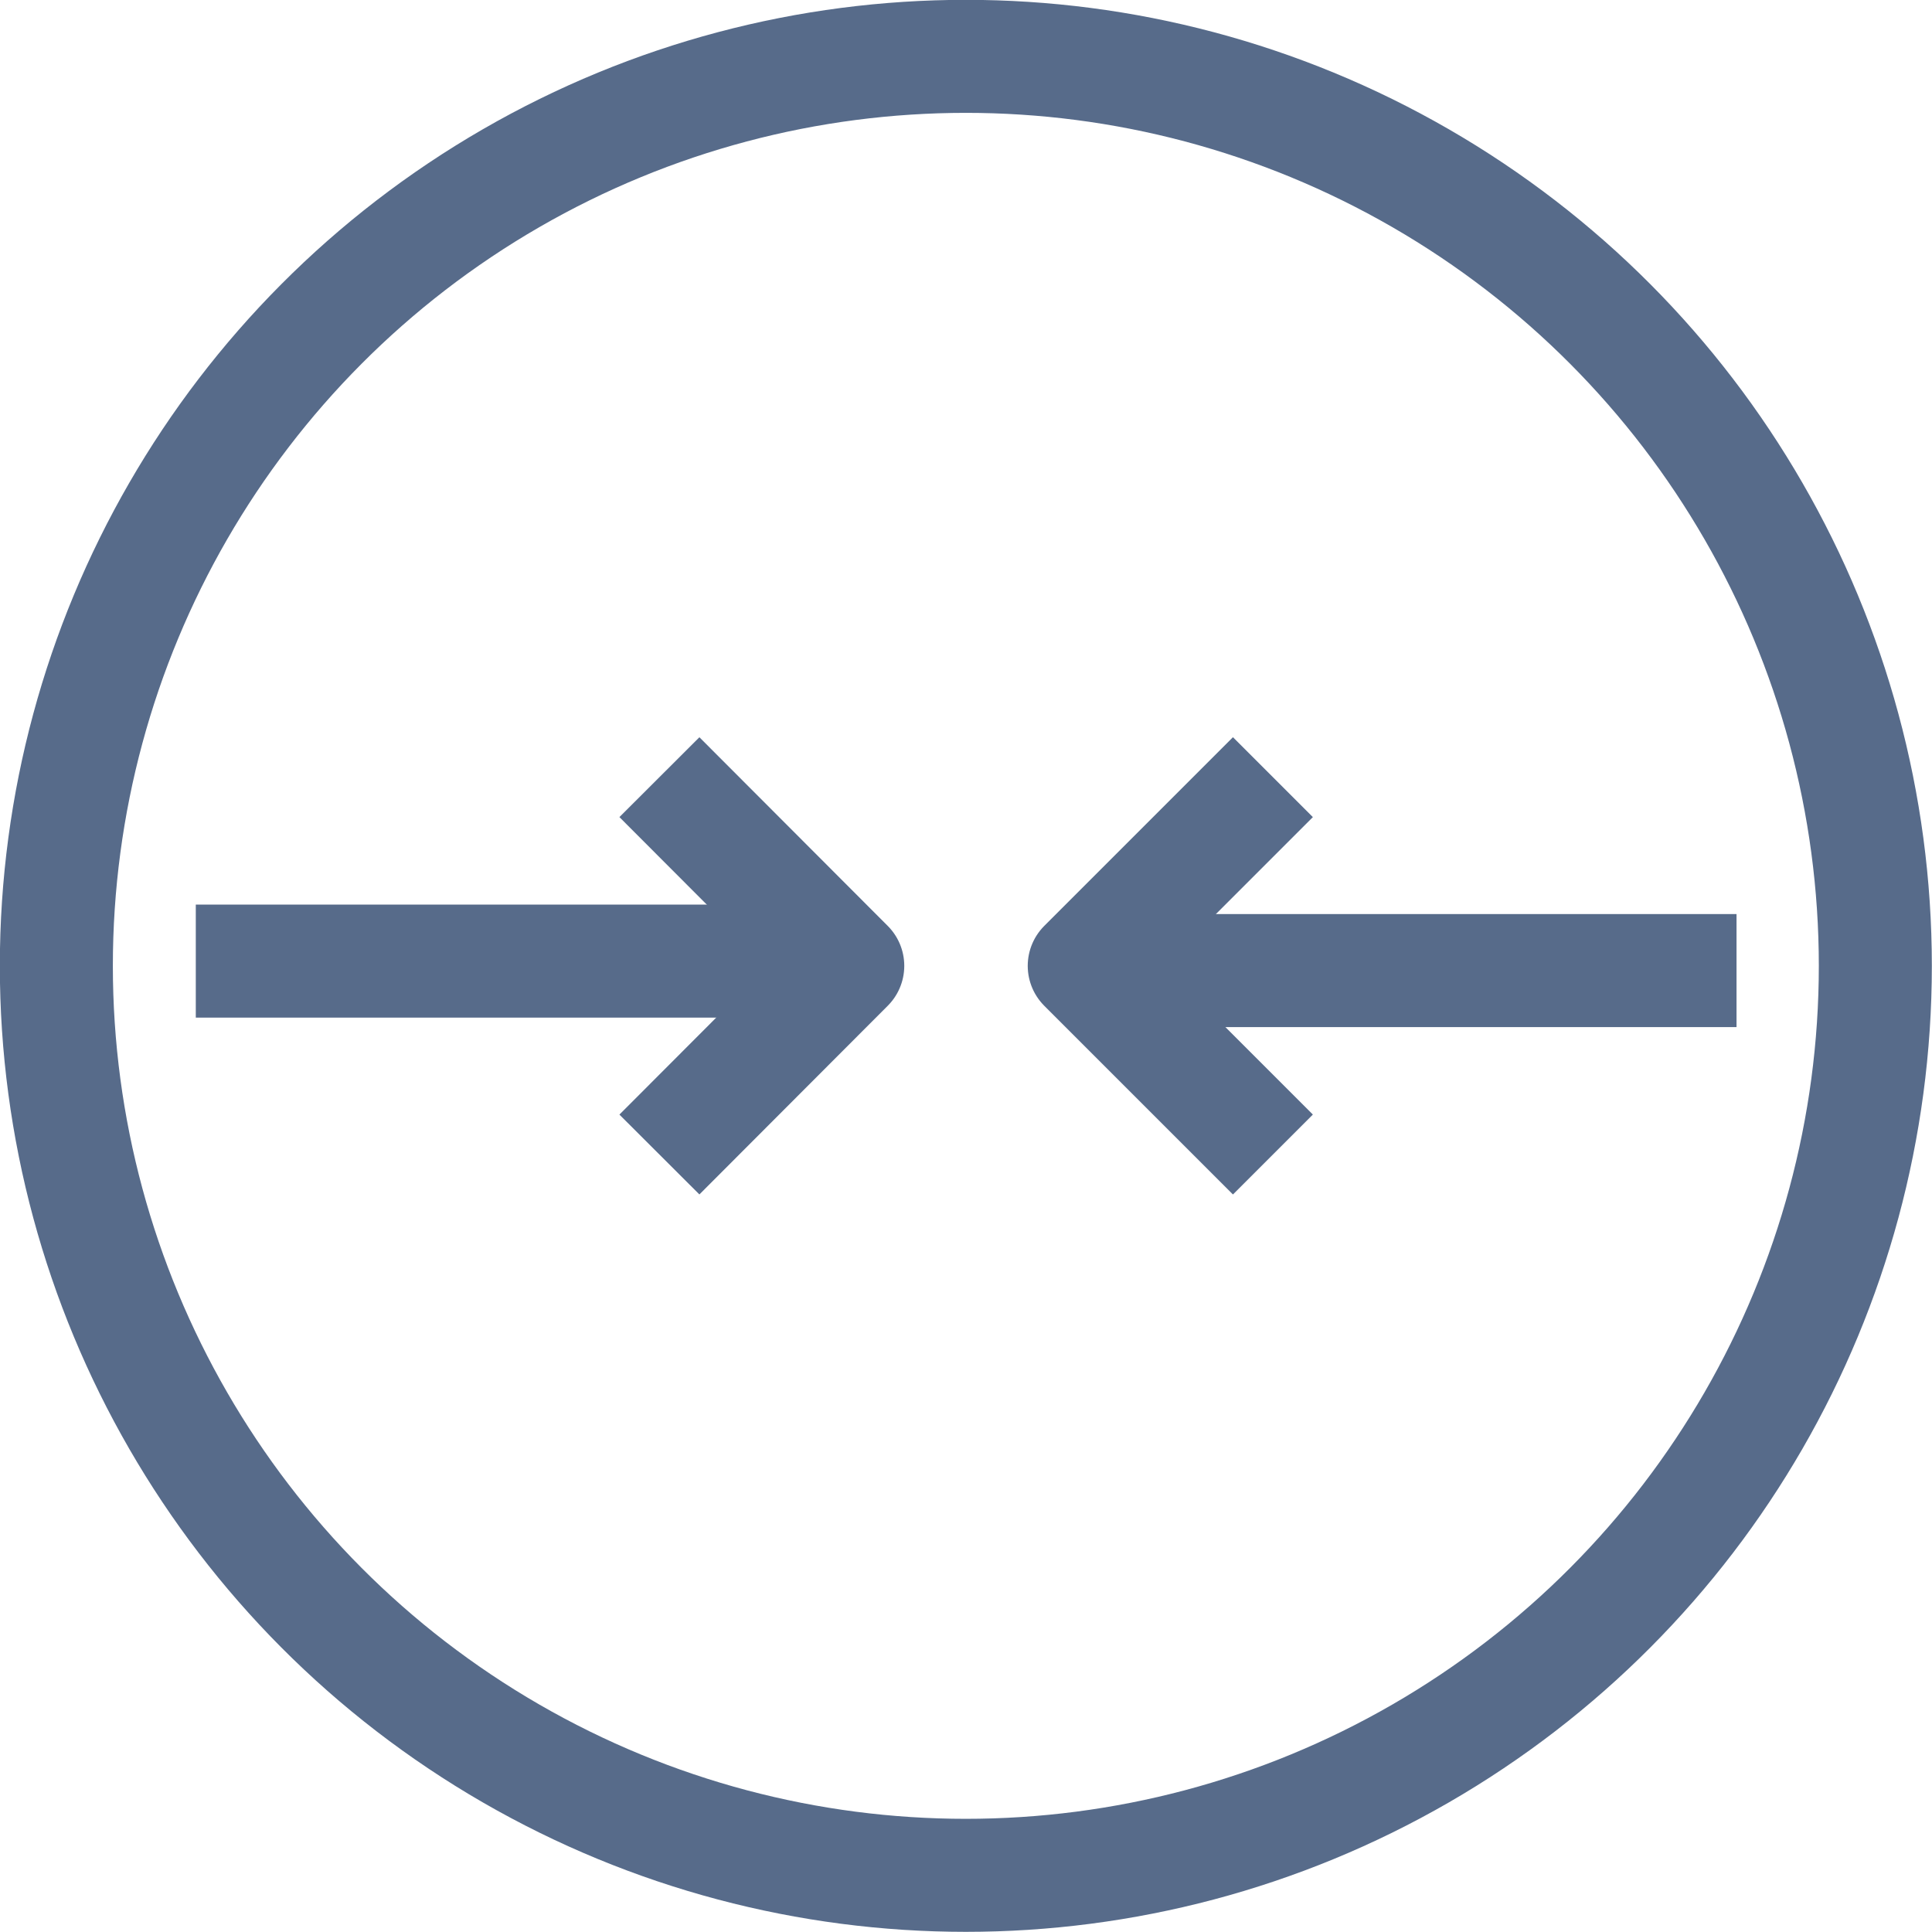<?xml version="1.0" encoding="UTF-8"?>
<svg id="Layer_2" data-name="Layer 2" xmlns="http://www.w3.org/2000/svg" viewBox="0 0 61.03 61.03">
  <defs>
    <style>
      .cls-1 {
        stroke-linecap: square;
      }

      .cls-1, .cls-2, .cls-3 {
        fill: none;
        stroke: #576b8a;
        stroke-width: 3.57px;
      }

      .cls-1, .cls-3 {
        stroke-linejoin: round;
      }

      .cls-2 {
        stroke-miterlimit: 10;
      }
    </style>
  </defs>
  <line class="cls-1" x1="7.97" y1="30.36" x2="23.81" y2="30.36"/>
  <polyline class="cls-3" points="20.83 36.47 26.78 30.51 20.83 24.55"/>
  <line class="cls-1" x1="53.07" y1="30.66" x2="37.23" y2="30.66"/>
  <polyline class="cls-3" points="40.21 24.55 34.25 30.51 40.21 36.47"/>
  <circle class="cls-2" cx="30.51" cy="30.51" r="28.73"/>
</svg>